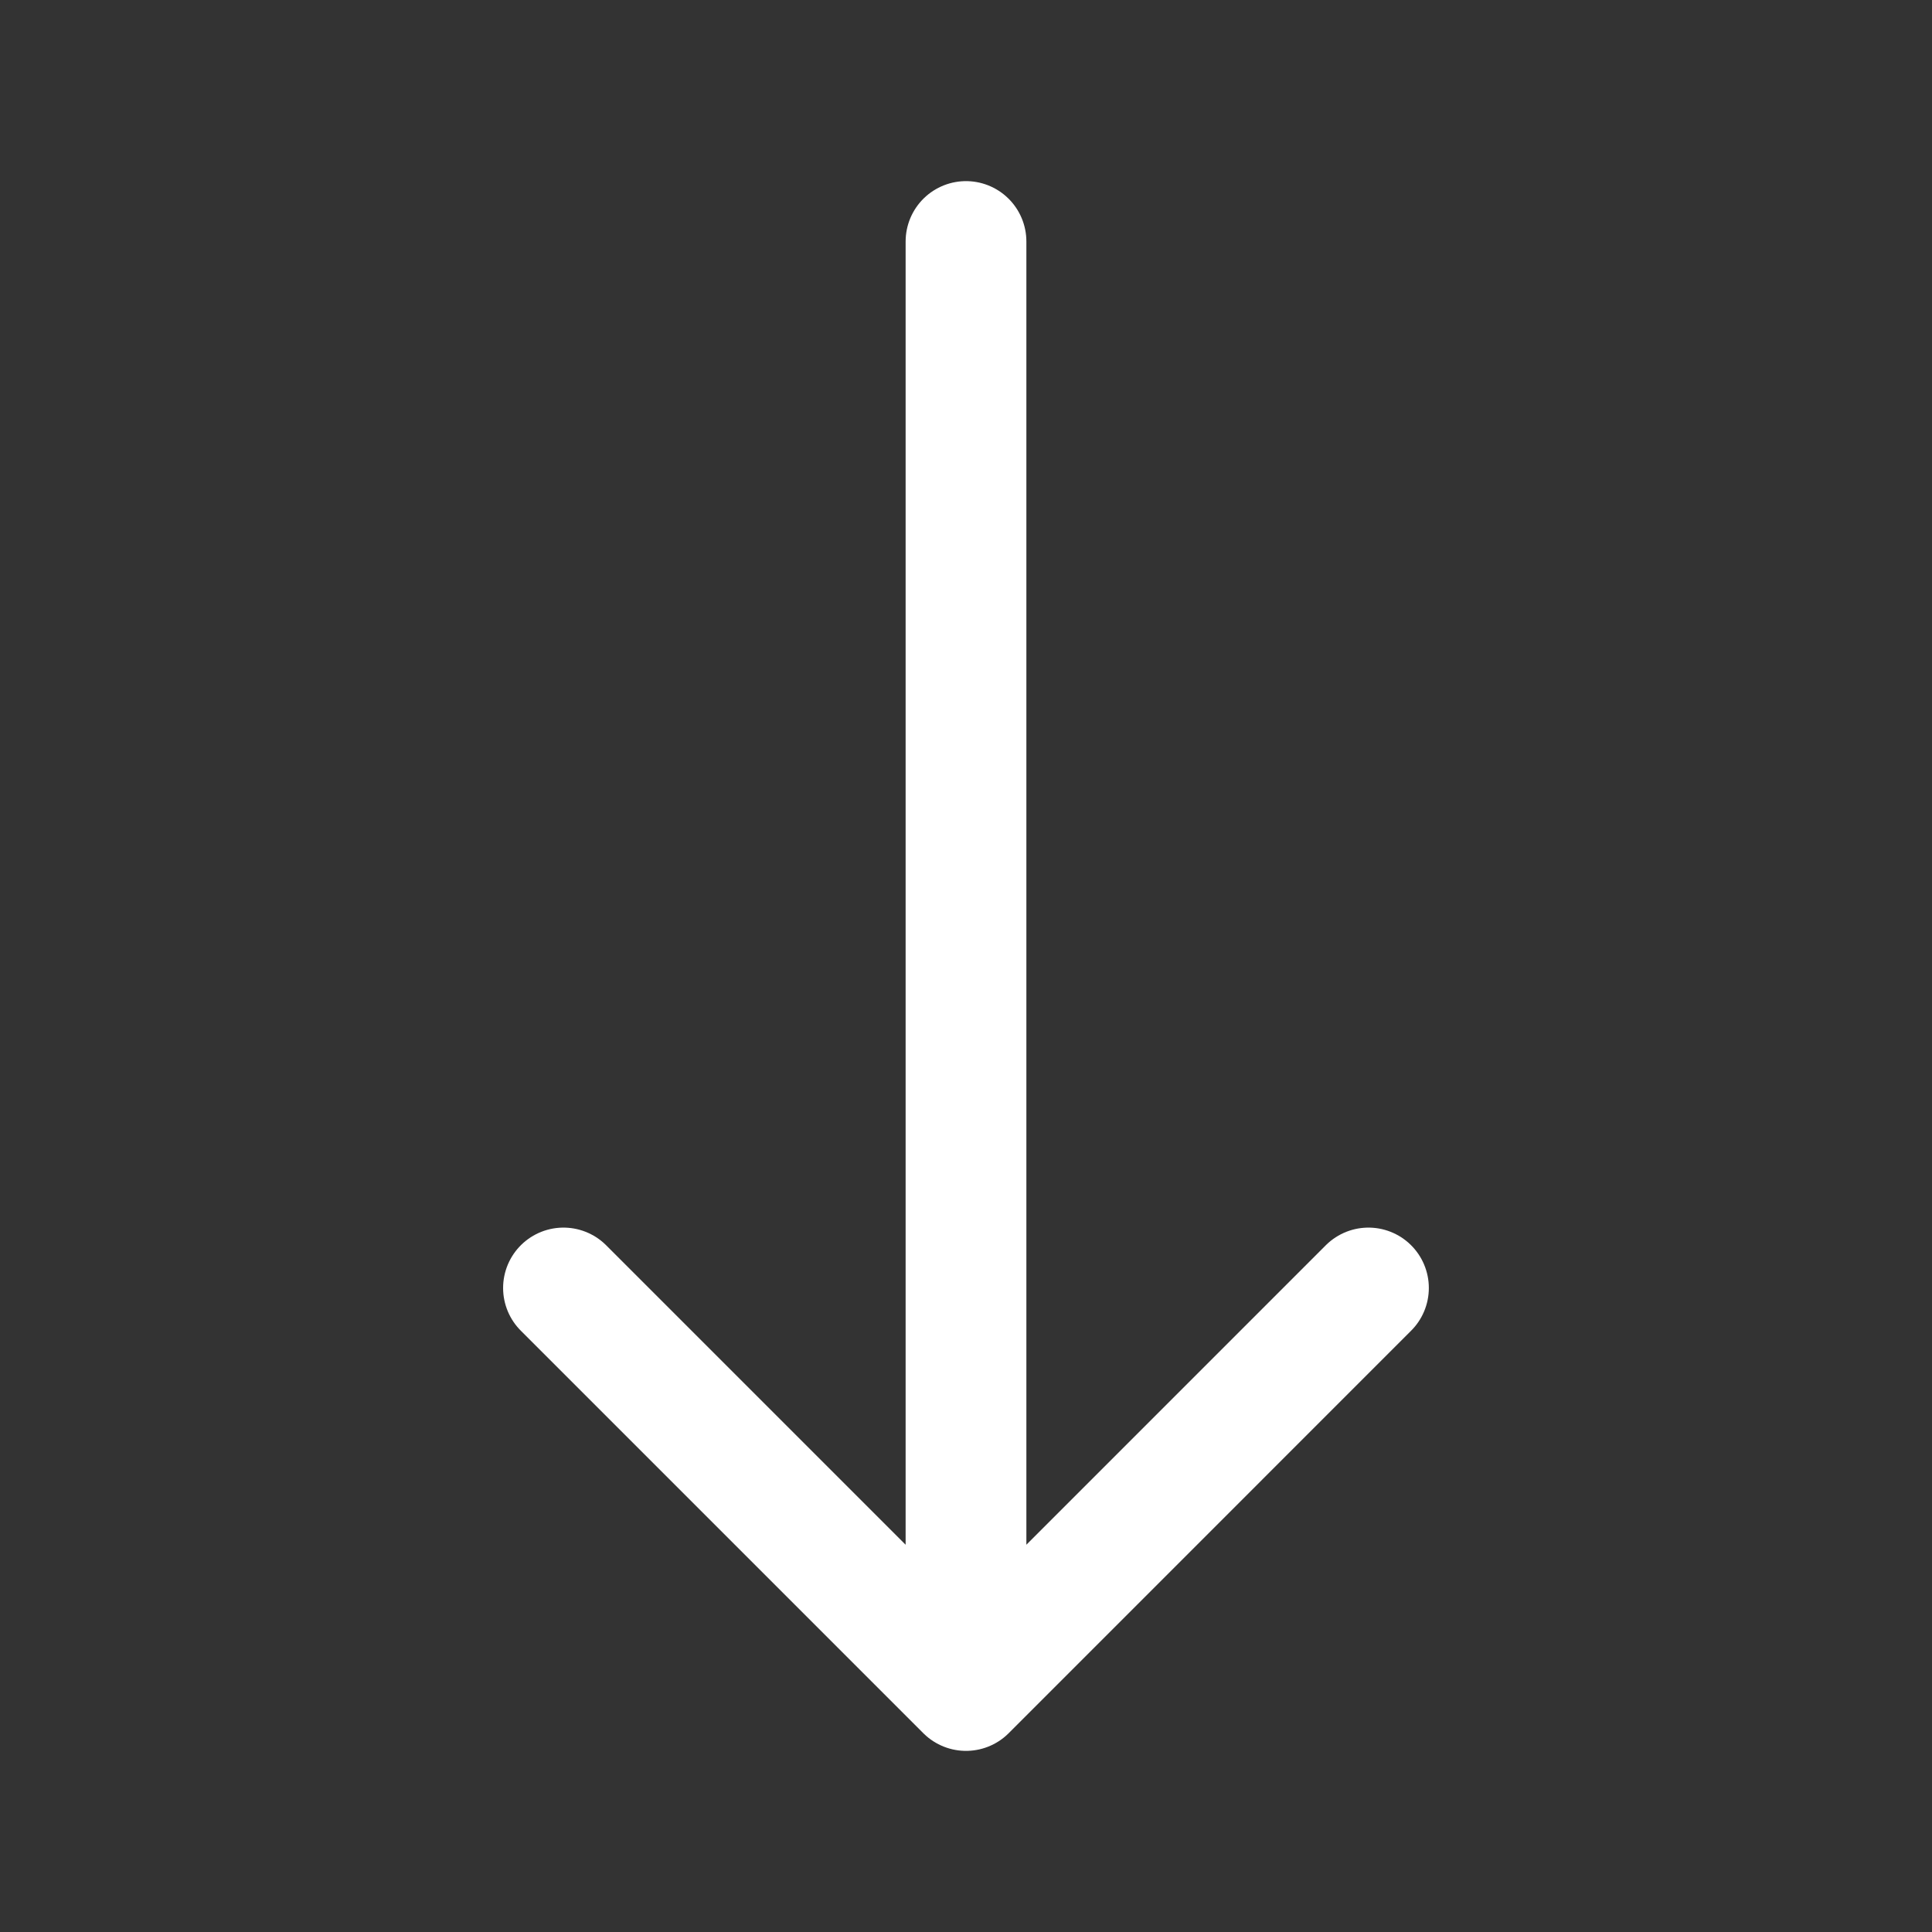 <svg width="32" height="32" viewBox="0 0 32 32" fill="none" xmlns="http://www.w3.org/2000/svg">
<rect x="0" y="0" width="32" height="32" fill="#333333" stroke="none"/>
<g id="Arrow / Arrow_Down_LG">
<path id="Vector" d="M16 28L22.666 21.333M16 28L9.333 21.333M16 28V4" stroke="white" stroke-width="2" stroke-linecap="round" stroke-linejoin="round"/>
</g>
</svg>
